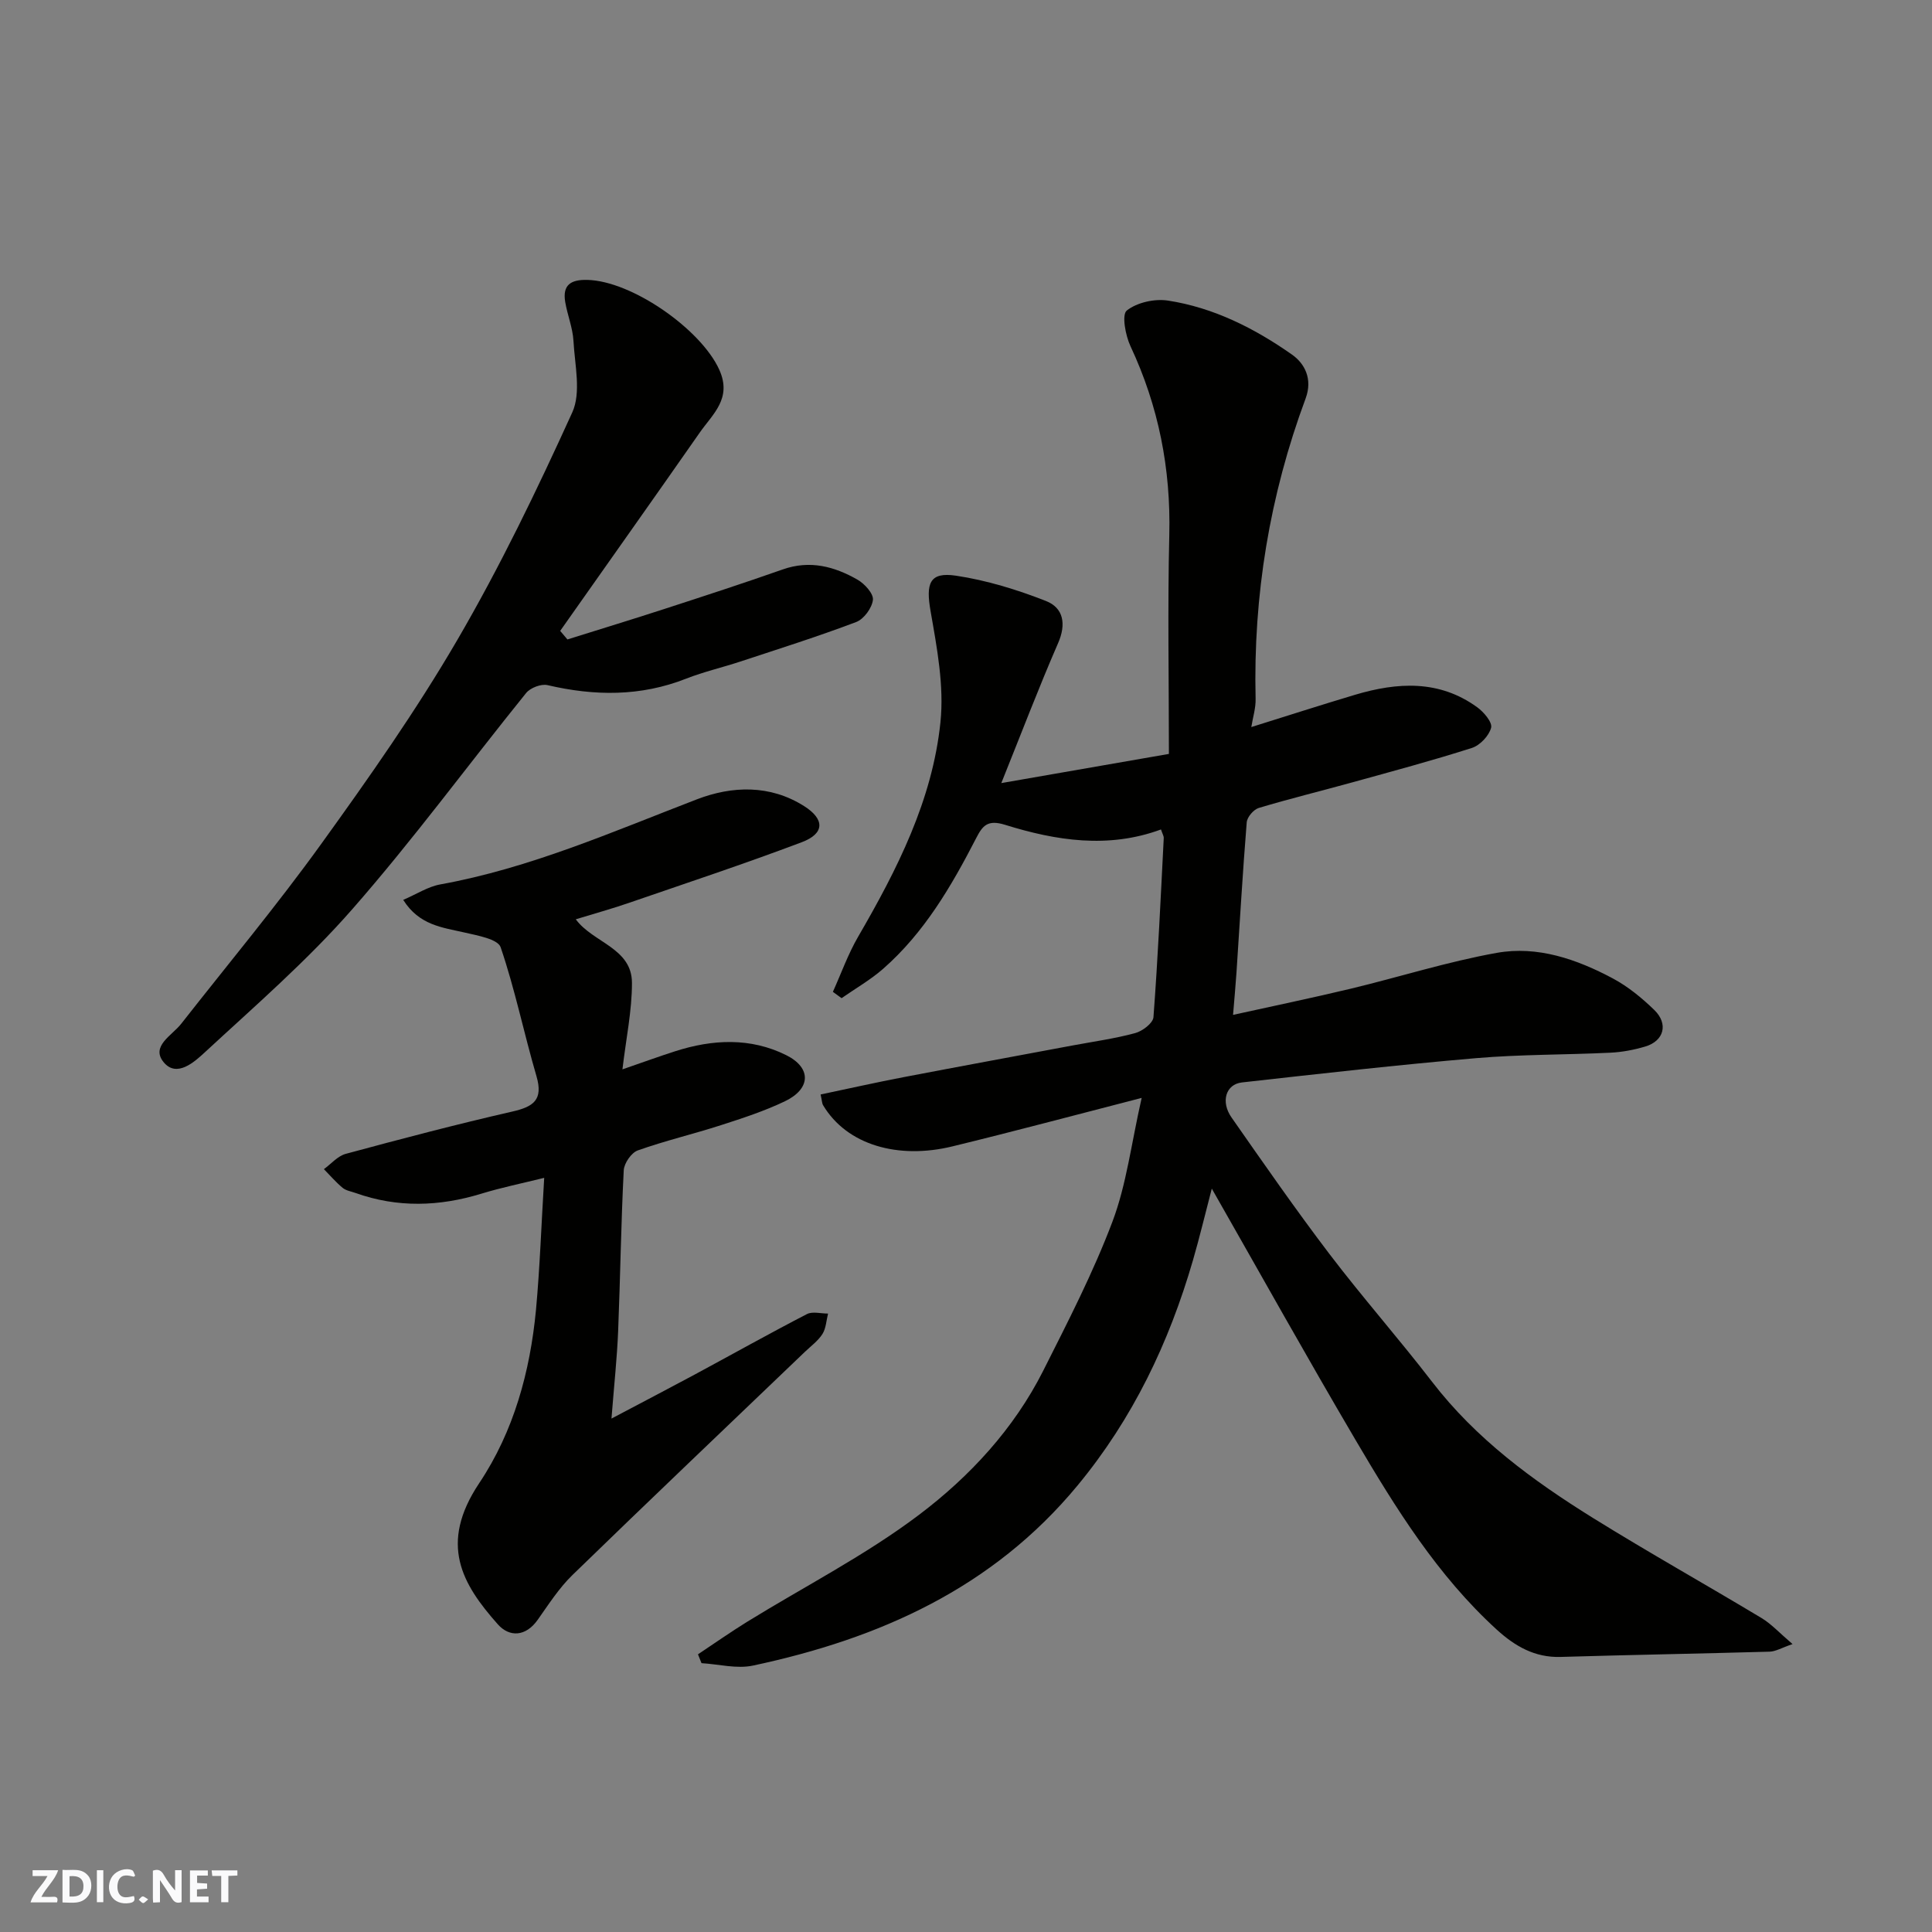 <svg enable-background="new 0 0 400 400" viewBox="0 0 400 400" xmlns="http://www.w3.org/2000/svg"><rect x="0" y="0" width="400" height="400" fill="#808080" stroke="none"/><g fill="#fafafb"><path d="m37.59 393.81c-.92.31-1.52.05-2-.78-.7-1.2-1.52-2.34-2.47-3.78v4.59c-.55.03-.95.05-1.41.07-.03-.37-.06-.64-.06-.91 0-1.91 0-3.81 0-5.7 1.13-.41 1.77-.03 2.29.91.62 1.11 1.38 2.14 2.31 3.19v-4.2h1.35v6.61z"/><path d="m12.94 393.88v-6.75c1.9.19 3.93-.54 5.37 1.29.8 1.01.78 2.88.03 3.97-1.37 1.97-3.4 1.51-5.4 1.49m1.45-1.22c2.04.12 2.92-.58 2.89-2.21-.03-1.51-.98-2.19-2.89-2z"/><path d="m11.81 393.87h-5.49c.68-2.18 2.47-3.48 3.51-5.45h-3.08v-1.21h5.29c-.71 2.13-2.44 3.48-3.47 5.51.86 0 1.63.04 2.39-.01.79-.05 1.14.21.85 1.16"/><path d="m39.33 393.86v-6.61h3.7v1.07h-2.22v1.52c.68.04 1.34.09 2.07.13v1.07c-.72.05-1.38.09-2.1.14v1.48h2.4v1.19h-3.85z"/><path d="m27.71 388.56c-1.15-.3-2.46-.61-3.1.64-.37.73-.41 1.93-.06 2.67.63 1.35 1.99.93 3.17.68.35.94-.01 1.32-.93 1.46-1.62.25-3.05-.27-3.76-1.48-.73-1.24-.6-3.03.31-4.17.88-1.11 2.71-1.7 4-1.16.32.13.44.74.65 1.12-.1.08-.19.16-.28.24"/><path d="m49.15 387.24v1.07c-.59.02-1.17.05-1.87.08v5.44h-1.48v-5.44h-1.85c-.05-.4-.08-.73-.13-1.15z"/><path d="m20.06 387.21h1.33v6.62h-1.33z"/><path d="m30.68 393.25c-.49.38-.8.79-1.05.76-.32-.05-.6-.45-.9-.7.26-.24.51-.64.8-.67.29-.04.62.3 1.15.61"/></g><path d="m236.37 227.31c-13.78 3.55-26.45 6.94-39.2 10.04-11.17 2.72-21.81-.24-26.76-8.53-.23-.38-.22-.91-.51-2.22 5.76-1.21 11.4-2.48 17.09-3.57 11.69-2.24 23.39-4.39 35.09-6.58 4.33-.81 8.71-1.41 12.95-2.56 1.5-.4 3.68-2.06 3.78-3.28.93-12.35 1.5-24.72 2.13-37.09.02-.44-.28-.9-.57-1.79-10.89 4.02-21.72 2.33-32.28-.96-3.65-1.14-4.67.21-5.98 2.75-5.13 9.95-10.74 19.59-19.29 27.08-2.62 2.29-5.7 4.05-8.58 6.06-.6-.44-1.2-.87-1.8-1.31 1.72-3.81 3.13-7.8 5.22-11.4 8.08-13.92 15.38-28.27 17.05-44.43.78-7.52-.72-15.4-2.04-22.96-1.01-5.75-.26-8.2 5.26-7.37 6.34.95 12.64 2.89 18.63 5.24 3.62 1.42 4.24 4.77 2.5 8.74-4.02 9.23-7.6 18.65-11.75 28.96 12.12-2.11 23.25-4.05 34.7-6.04 0-15.4-.28-30.38.08-45.34.33-13.72-2.22-26.65-8.03-39.06-1.05-2.24-1.85-6.55-.77-7.4 2.11-1.67 5.75-2.48 8.51-2.06 9.46 1.45 17.96 5.75 25.7 11.19 2.55 1.79 4.34 4.97 2.81 9.09-7.44 20.04-10.86 40.79-10.35 62.18.05 1.89-.56 3.79-.89 5.84 7.31-2.28 14.37-4.56 21.47-6.68 8.76-2.61 17.42-3.14 25.3 2.58 1.37.99 3.17 3.12 2.88 4.24-.43 1.66-2.3 3.64-3.97 4.18-8.2 2.62-16.53 4.85-24.84 7.15-6.43 1.78-12.91 3.36-19.3 5.28-1.07.32-2.41 1.9-2.49 2.98-.84 10.35-1.43 20.72-2.12 31.09-.18 2.72-.44 5.44-.71 8.77 8.24-1.82 16.29-3.49 24.28-5.4 10.12-2.43 20.1-5.61 30.32-7.44 8.44-1.51 16.57 1.31 24.04 5.3 3.13 1.67 6 4.03 8.57 6.52 2.98 2.89 2.01 6.43-1.89 7.58-2.33.69-4.8 1.16-7.22 1.27-9.26.45-18.56.34-27.79 1.13-16.18 1.39-32.33 3.22-48.48 5.03-3.34.38-4.43 3.99-2.14 7.26 6.64 9.5 13.25 19.03 20.27 28.26 6.85 9 14.35 17.5 21.25 26.46 9.09 11.82 20.84 20.43 33.28 28.17 11.5 7.14 23.32 13.76 34.93 20.74 2.04 1.23 3.71 3.08 6.42 5.39-2.26.77-3.49 1.53-4.75 1.57-14.43.41-28.86.66-43.29 1.09-5.34.16-9.45-2.24-13.18-5.63-12.3-11.21-20.95-25.17-29.27-39.31-10.01-17.01-19.62-34.25-29.75-52.02-1.34 5.11-2.5 10-3.9 14.83-4.96 17.08-12.44 32.78-23.9 46.64-17.59 21.27-41.04 31.71-67.19 37.28-3.36.72-7.1-.29-10.66-.5-.24-.61-.49-1.22-.73-1.83 3.37-2.24 6.68-4.57 10.12-6.7 11.93-7.36 24.55-13.8 35.68-22.21 10.48-7.92 19.61-17.78 25.67-29.79 5.11-10.15 10.35-20.31 14.35-30.91 2.9-7.69 3.88-16.09 6.04-25.59z" fill="#010100"/><path d="m112.67 243.86c-4.55 1.13-8.83 2-12.98 3.27-8.73 2.68-17.39 2.96-26.06-.13-.92-.33-1.99-.49-2.69-1.07-1.4-1.16-2.6-2.57-3.88-3.87 1.5-1.09 2.85-2.72 4.53-3.17 11.44-3.09 22.91-6.11 34.46-8.75 4.39-1 6.46-2.4 5.02-7.33-2.6-8.87-4.44-17.97-7.42-26.7-.58-1.69-4.83-2.43-7.51-3.05-4.58-1.05-9.34-1.49-12.66-6.75 2.76-1.18 5.12-2.74 7.67-3.2 18.57-3.36 35.68-10.91 53.14-17.62 7.24-2.78 15.1-3.09 22.2 1.41 4.29 2.72 4.27 5.67-.49 7.47-11.86 4.48-23.91 8.47-35.9 12.6-3.52 1.21-7.11 2.2-10.89 3.36 3.55 4.85 11.62 5.92 11.63 13.16.01 5.76-1.22 11.51-1.97 17.91 4.21-1.45 7.54-2.67 10.92-3.75 7.75-2.49 15.58-2.87 22.97.8 5.3 2.63 5.12 6.98-.24 9.55-4.23 2.03-8.74 3.5-13.21 4.94-5.72 1.85-11.6 3.23-17.26 5.24-1.33.47-2.83 2.65-2.91 4.11-.57 11.08-.71 22.19-1.16 33.28-.22 5.5-.82 10.99-1.38 18.13 6.75-3.57 11.98-6.29 17.17-9.08 7.76-4.18 15.46-8.5 23.29-12.55 1.17-.6 2.9-.1 4.38-.11-.36 1.43-.42 3.05-1.16 4.23-.91 1.43-2.39 2.5-3.64 3.7-16.05 15.38-32.16 30.69-48.1 46.18-2.79 2.71-4.95 6.09-7.22 9.3-2.49 3.52-5.86 3.62-8.25.93-7.39-8.33-12.29-16.61-3.84-29.25 7.14-10.7 10.52-23.06 11.74-35.86.81-8.81 1.11-17.68 1.7-27.33z" fill="#010100"/><path d="m117.48 132.39c6.7-2.1 13.42-4.15 20.1-6.32 8.18-2.66 16.37-5.32 24.49-8.18 5.6-1.97 10.67-.62 15.46 2.12 1.47.84 3.34 2.89 3.2 4.18-.19 1.69-1.88 4-3.48 4.6-7.9 2.99-15.98 5.54-24.01 8.19-3.7 1.22-7.54 2.1-11.16 3.52-9.46 3.73-18.98 3.62-28.72 1.35-1.31-.31-3.56.55-4.43 1.63-12.04 14.9-23.4 30.4-36.02 44.79-9.31 10.63-20.1 19.98-30.5 29.6-2.14 1.98-5.81 5.32-8.51 2.07-2.76-3.33 1.71-5.54 3.61-7.97 9.69-12.36 19.77-24.45 28.95-37.18 9.91-13.74 19.7-27.67 28.22-42.29 8.85-15.18 16.52-31.1 23.8-47.11 1.88-4.13.52-9.84.25-14.8-.15-2.71-1.25-5.36-1.71-8.07-.58-3.5 1.11-4.65 4.56-4.57 9.24.2 23.57 10.24 27.34 18.6 2.69 5.96-1.36 9.16-4.05 13.02-9.58 13.72-19.26 27.37-28.89 41.05.51.59 1 1.18 1.5 1.77z" fill="#010100"/></svg>